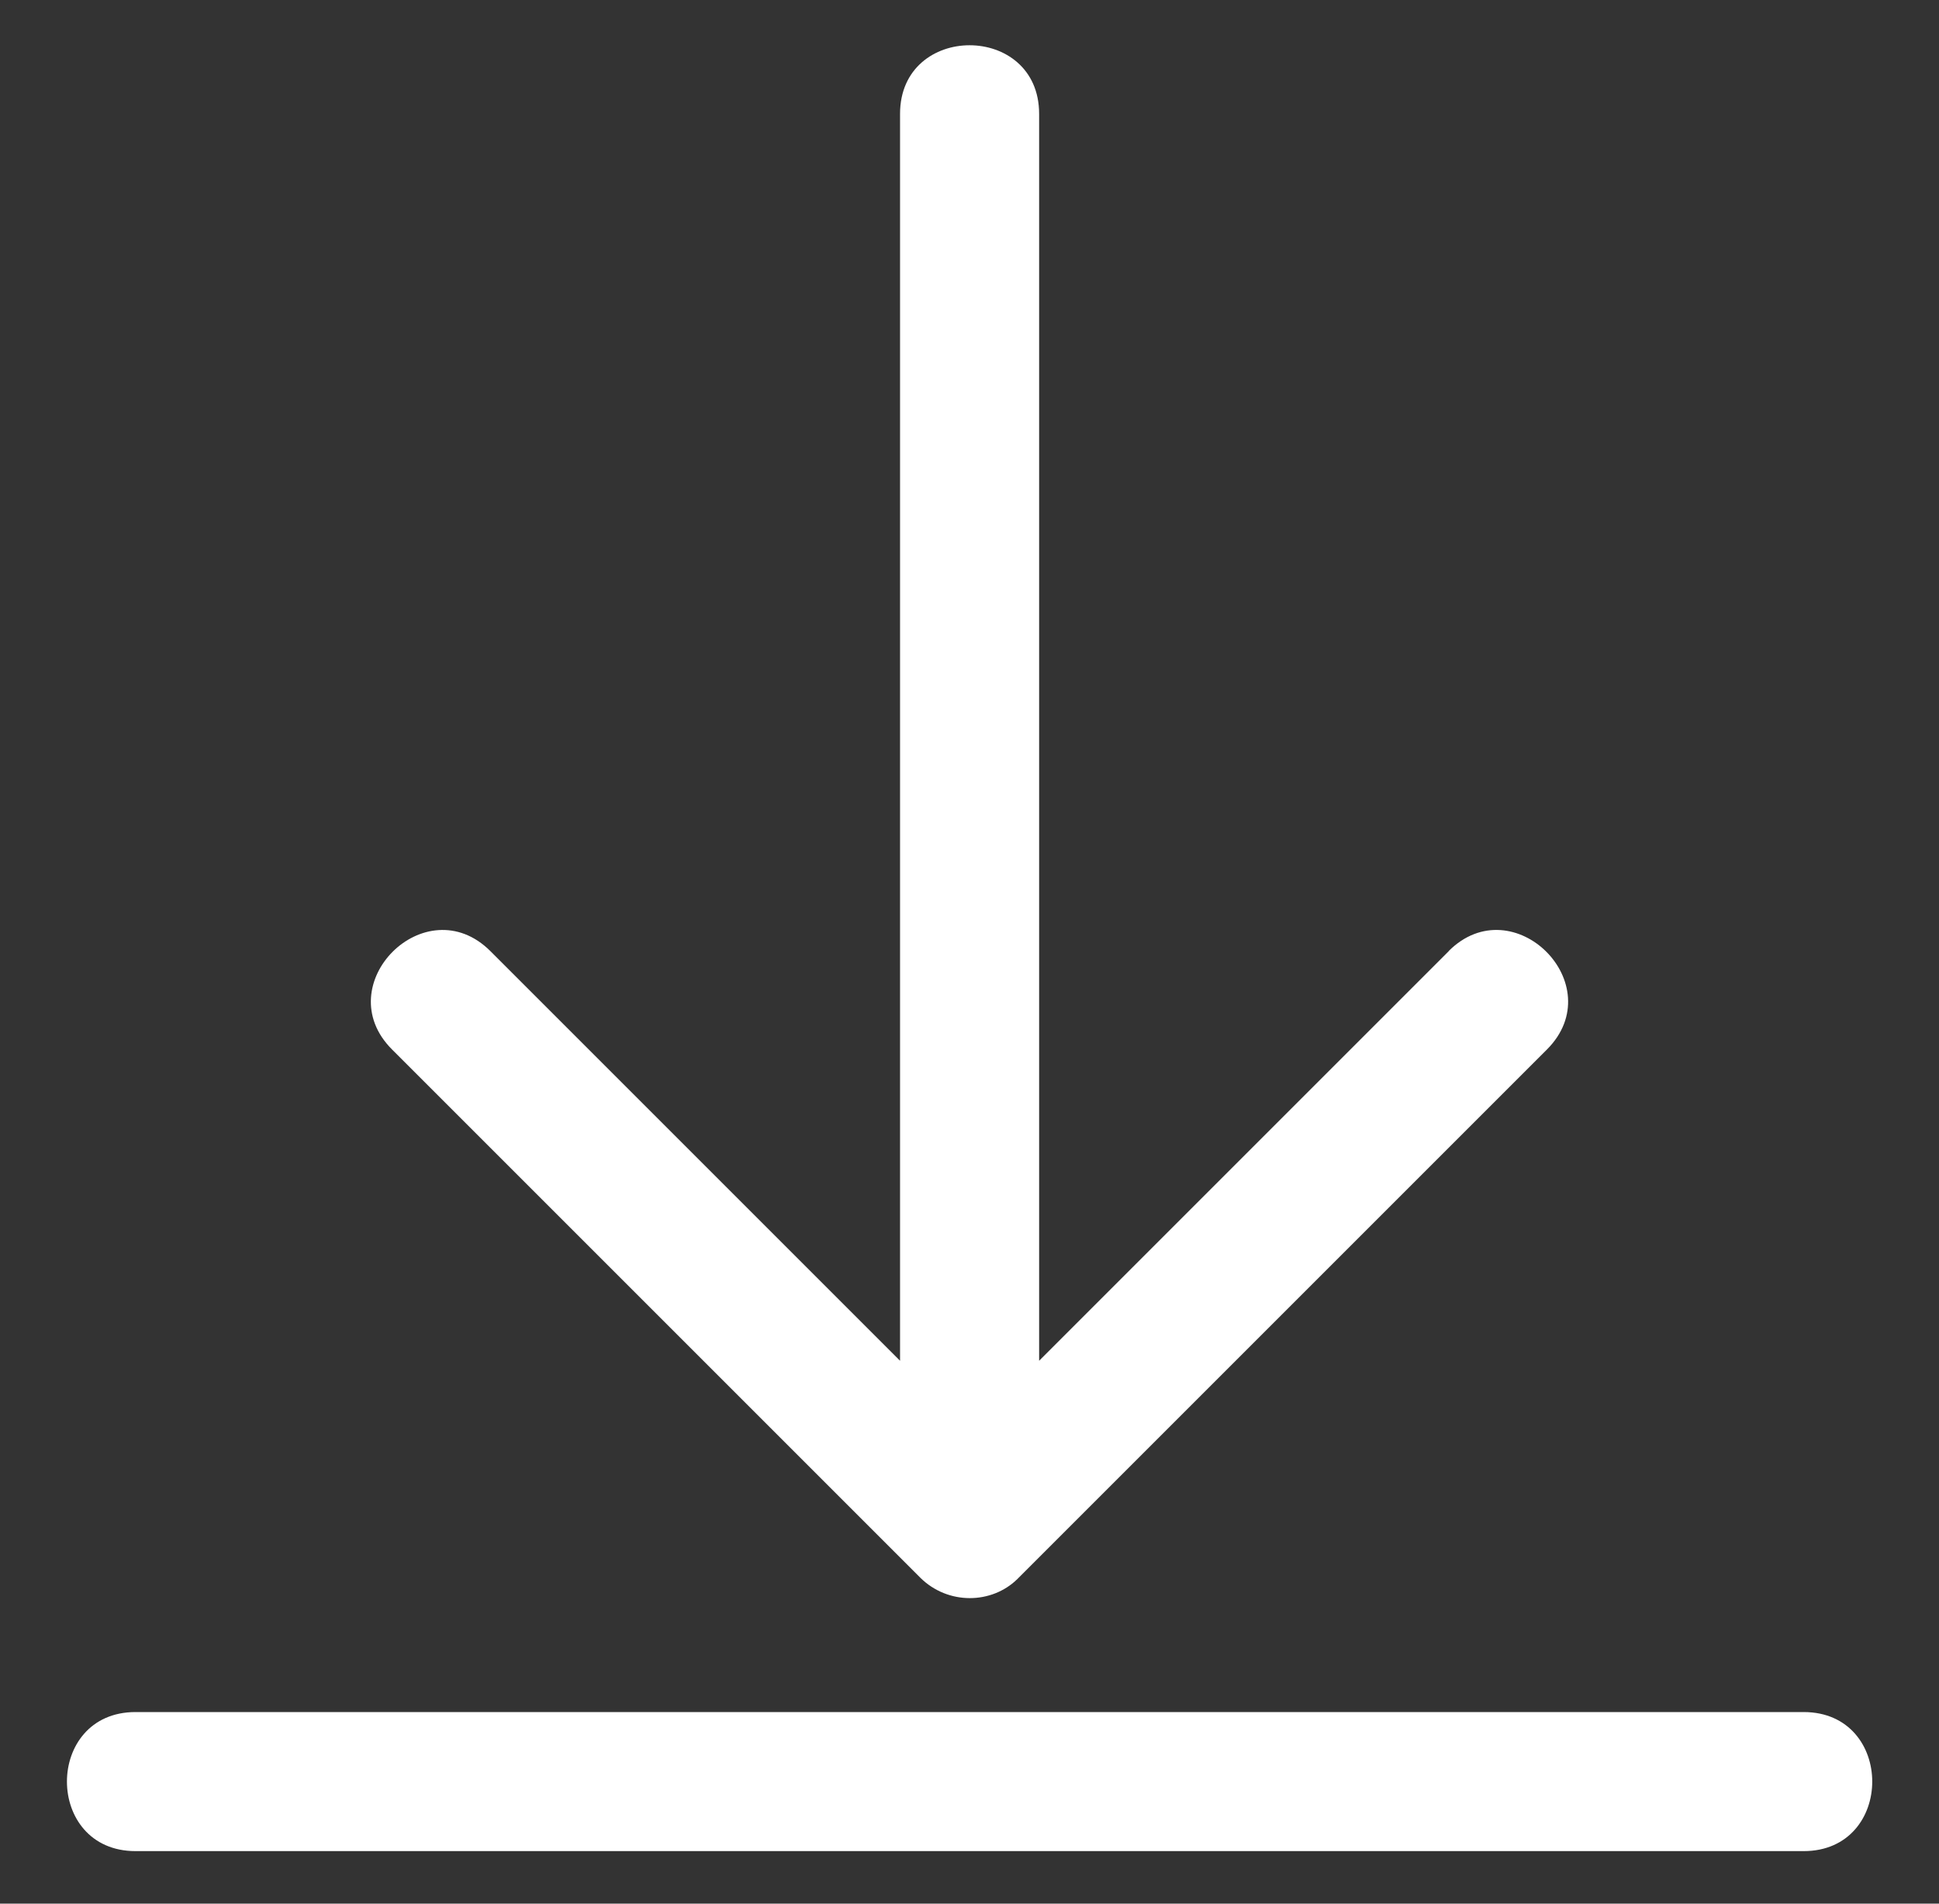 <svg xmlns="http://www.w3.org/2000/svg" id="Layer_1" viewBox="0 0 110 108"><rect x="0" y="0" width="110" height="108" fill="#333333" stroke="none"/><defs><style>.cls-1{fill:#fff;}</style></defs><path class="cls-1" d="M82.18,53.96c3.67-3.67,9.25,1.9,5.58,5.58l-30.04,30.04c-1.45,1.43-3.93,1.49-5.51-.07l-29.97-29.97c-3.67-3.67,1.9-9.25,5.58-5.58l23.24,23.24V6.46c0-5.19,7.89-5.19,7.89,0v70.74l23.24-23.24ZM7.69,105.02c-5.19,0-5.19-7.89,0-7.89h94.63c5.19,0,5.19,7.89,0,7.89H7.69Z"></path></svg>